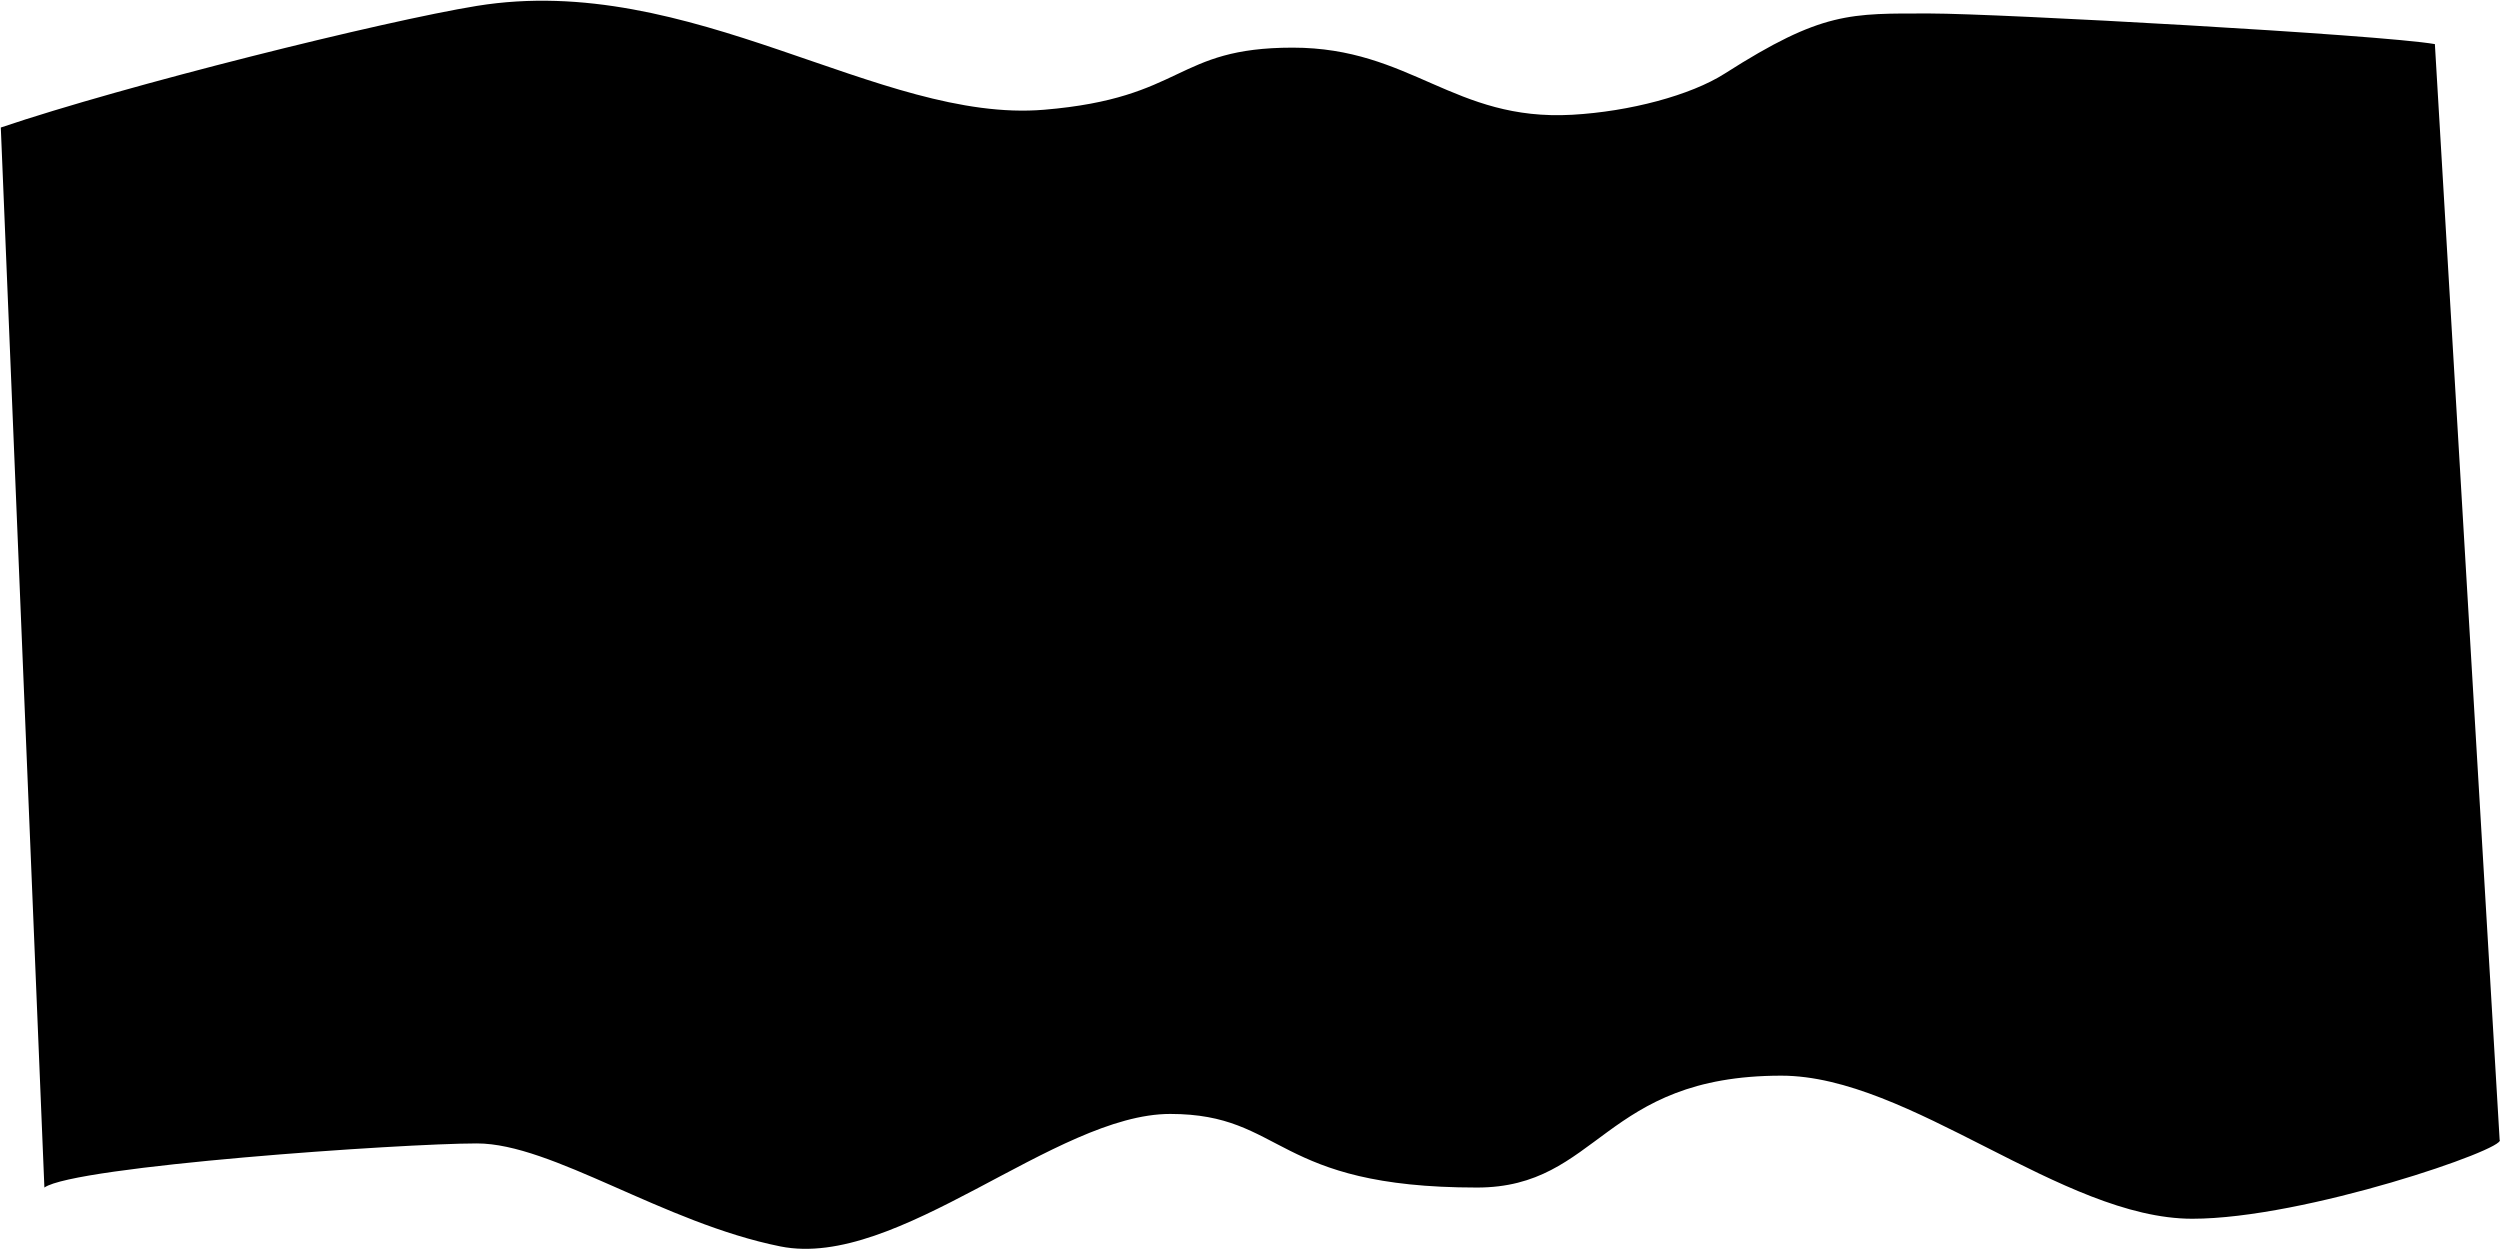 <?xml version="1.0" encoding="UTF-8"?> <svg xmlns="http://www.w3.org/2000/svg" width="2123" height="1061" viewBox="0 0 2123 1061" fill="none"><path d="M886.587 93.2C1006.7 83.2 997.196 40.456 1097.7 40.456C1198.2 40.456 1234.4 103.143 1335.2 97.456C1383.9 94.708 1435.7 80.974 1464.7 62.456C1547.7 9.456 1571.2 11.456 1639.2 11.456C1696.47 11.456 2021.7 29.456 2067.7 37.456L2122.69 967.955C2129.53 975.288 1957.2 1034.96 1861.7 1034.96C1751.3 1034.96 1621.7 913.457 1512.7 913.457C1360.7 913.457 1358.2 1008.46 1254.2 1008.46C1080.7 1008.46 1091.2 945.955 993.696 945.955C896.196 945.955 762.196 1078.45 662.696 1058.46C563.196 1038.46 468.804 971 405 971C341.196 971 63.53 990.287 37.697 1008.45L0.68 108.289C106.074 72.553 326.483 17.727 405 5C587 -24.5 746.973 104.824 886.587 93.2Z" fill="black"></path></svg> 